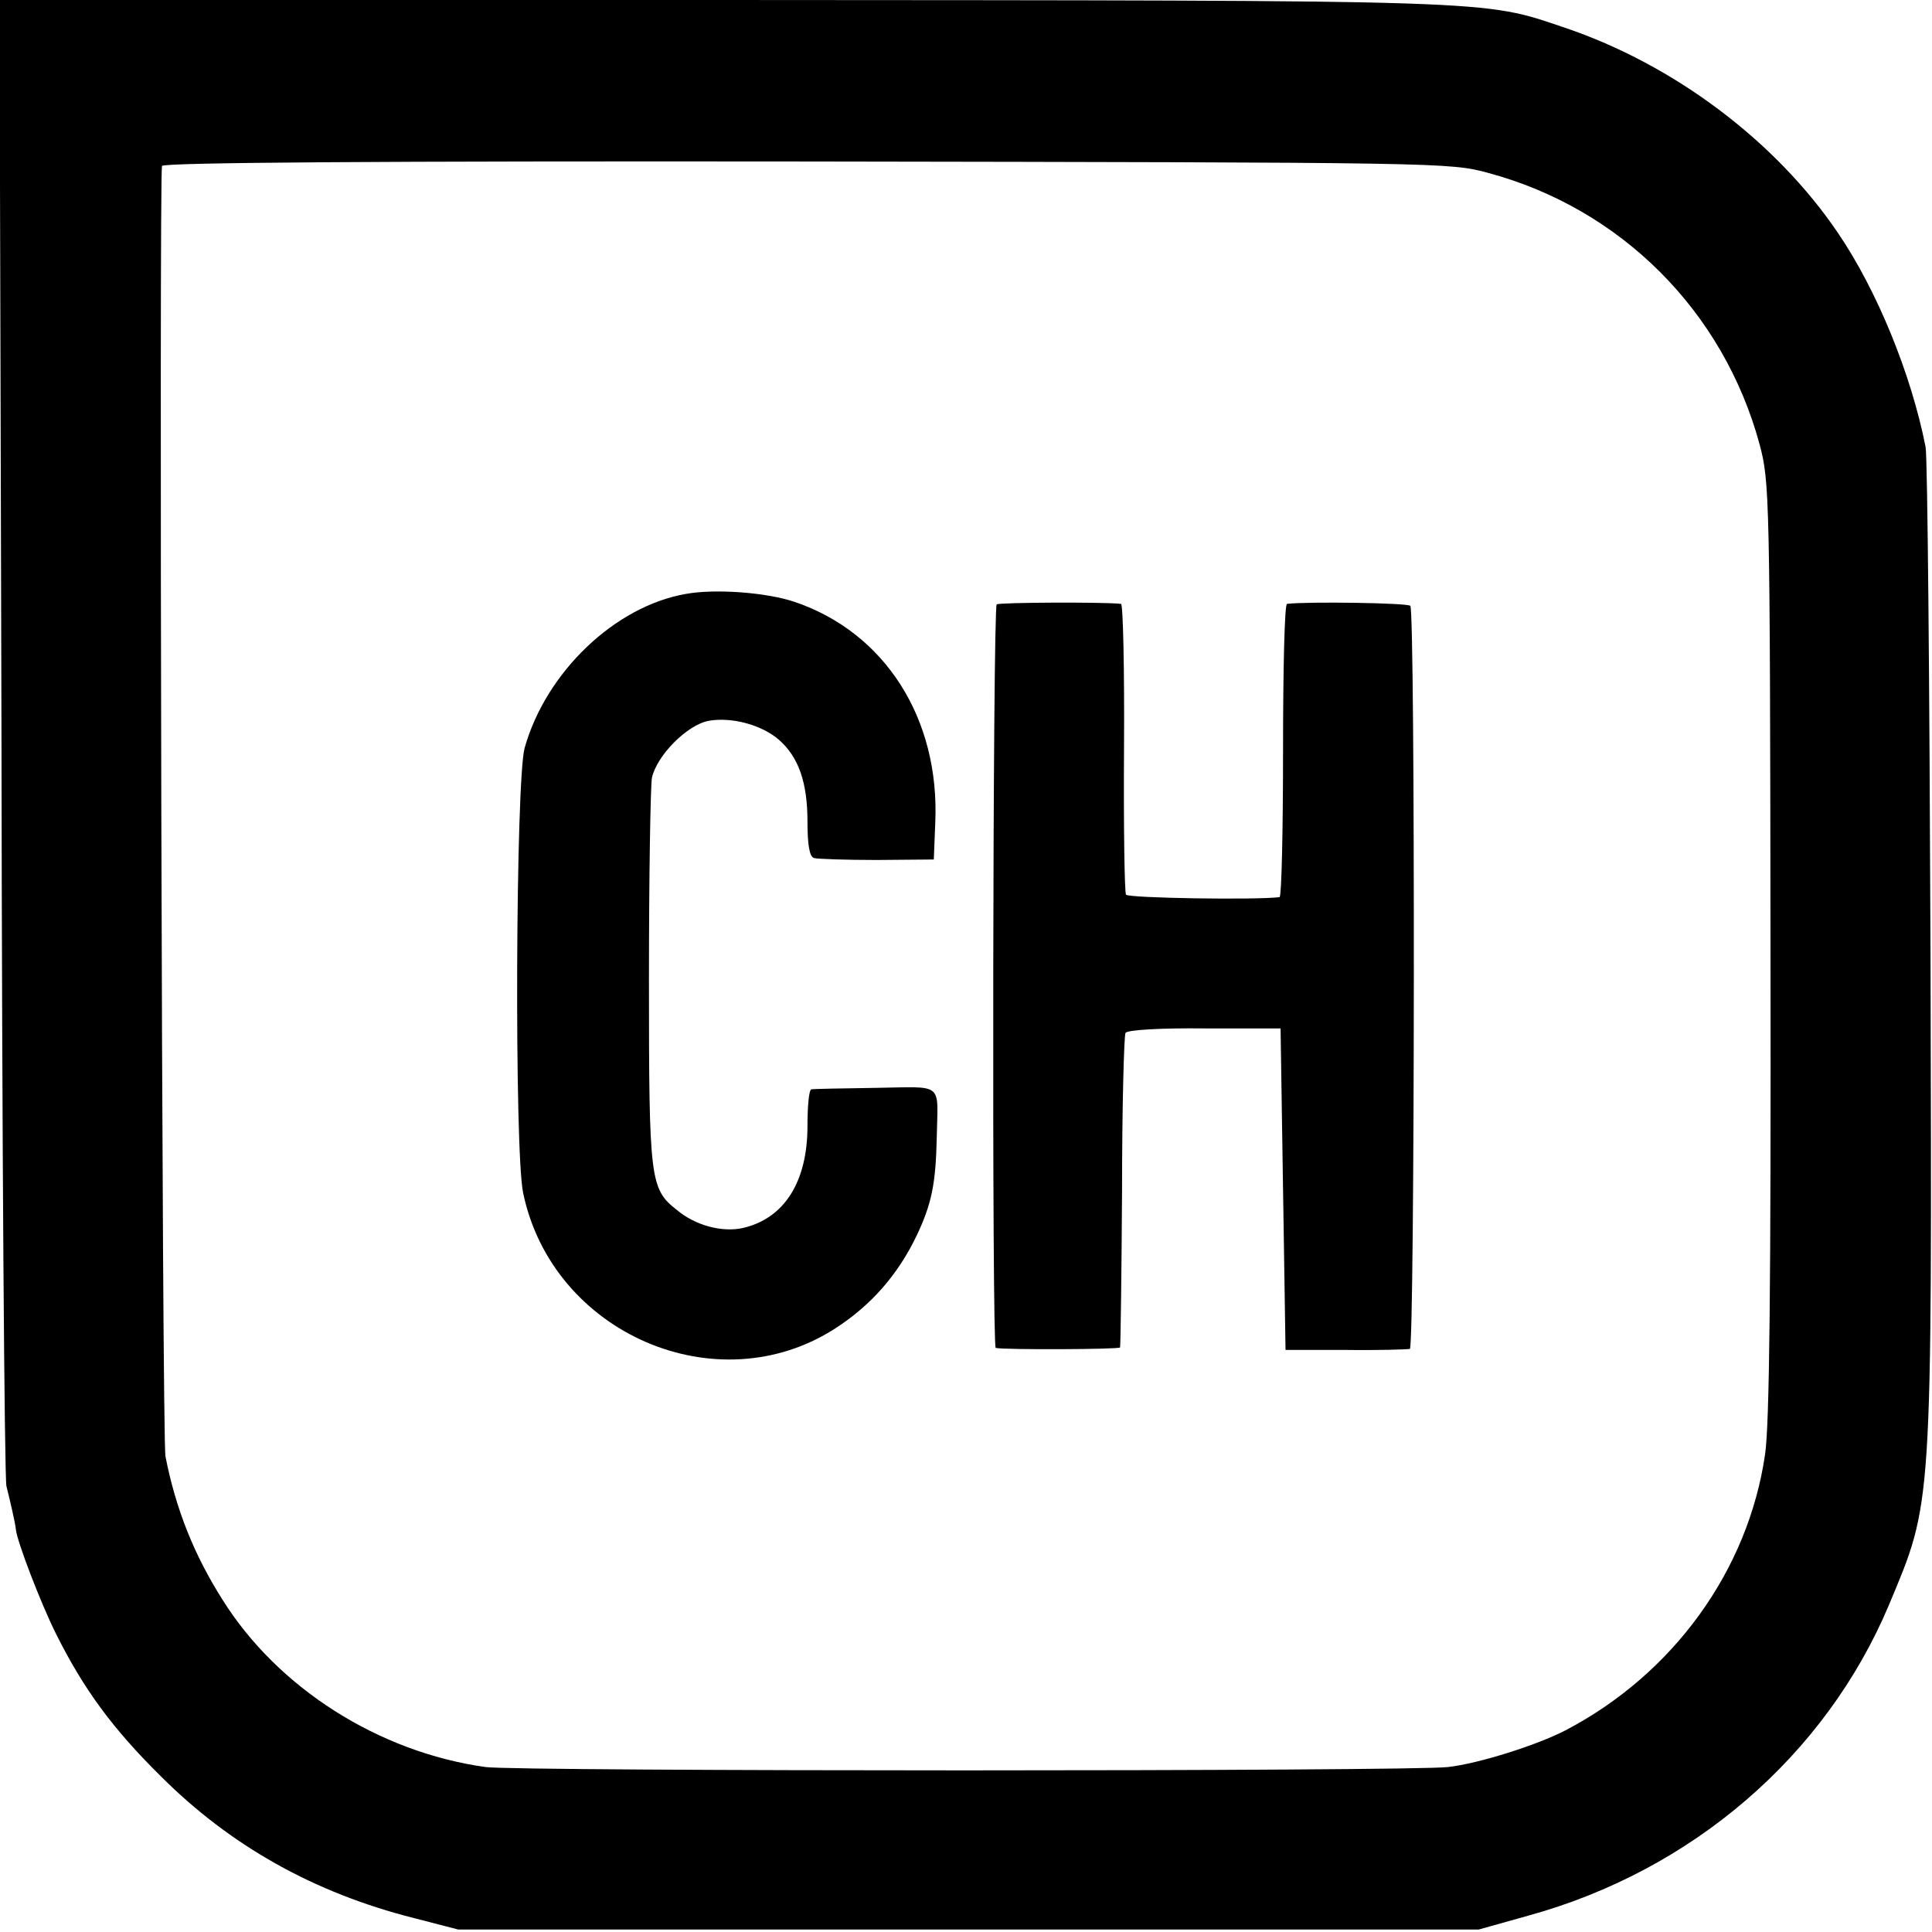 <?xml version="1.0" standalone="no"?>
<!DOCTYPE svg PUBLIC "-//W3C//DTD SVG 20010904//EN"
 "http://www.w3.org/TR/2001/REC-SVG-20010904/DTD/svg10.dtd">
<svg version="1.0" xmlns="http://www.w3.org/2000/svg"
 width="390pt" height="390pt" viewBox="0 0 390 390"
 preserveAspectRatio="xMidYMid meet">
<g transform="translate(0,390) scale(0.1,-0.1)"
fill="#000000" stroke="none">
<path d="M3 2413 c1 -819 6 -1499 10 -1513 7 -28 18 -75 19 -87 2 -24 51 -151
81 -211 56 -112 114 -191 211 -287 141 -141 310 -236 512 -287 l89 -23 1030 0
1030 0 100 28 c331 91 600 323 728 627 88 211 87 182 84 1315 -2 545 -6 1005
-10 1023 -29 147 -98 316 -177 432 -126 186 -332 340 -551 414 -169 57 -120
55 -1702 56 l-1458 0 4 -1487z m3001 1138 c268 -72 475 -279 548 -548 20 -76
21 -98 22 -1017 1 -685 -2 -961 -11 -1022 -34 -234 -185 -443 -403 -557 -58
-30 -175 -67 -237 -74 -73 -9 -1882 -9 -1943 0 -215 30 -419 159 -531 338 -57
90 -94 182 -115 289 -7 34 -13 2584 -7 2605 2 7 443 10 1301 9 1288 -2 1298
-2 1376 -23z"/>
<path d="M1384 2701 c-143 -25 -282 -158 -325 -311 -18 -66 -21 -811 -3 -898
59 -284 392 -428 631 -273 71 46 125 107 163 186 31 65 39 106 41 200 2 112
16 101 -123 99 -68 -1 -126 -2 -130 -3 -5 0 -8 -34 -8 -74 0 -113 -47 -187
-131 -206 -41 -9 -95 5 -132 36 -55 43 -57 59 -57 466 0 206 3 389 6 407 10
45 71 107 115 115 46 8 106 -8 141 -38 40 -35 58 -86 58 -166 0 -46 4 -70 13
-73 6 -2 64 -4 127 -4 l115 1 3 75 c9 209 -101 383 -284 445 -56 19 -160 27
-220 16z"/>
<path d="M2012 2680 c-8 -6 -10 -1499 -2 -1501 18 -4 250 -3 251 1 1 3 3 145
4 315 0 171 4 315 7 320 4 6 71 10 160 9 l153 0 5 -325 5 -324 120 0 c66 -1
125 1 131 2 10 4 11 1483 1 1500 -4 6 -209 9 -249 4 -5 -1 -8 -134 -8 -296 0
-162 -3 -295 -7 -296 -47 -6 -306 -2 -310 5 -3 4 -5 138 -4 297 1 159 -2 289
-6 290 -34 4 -246 3 -251 -1z"/>
</g>
</svg>
